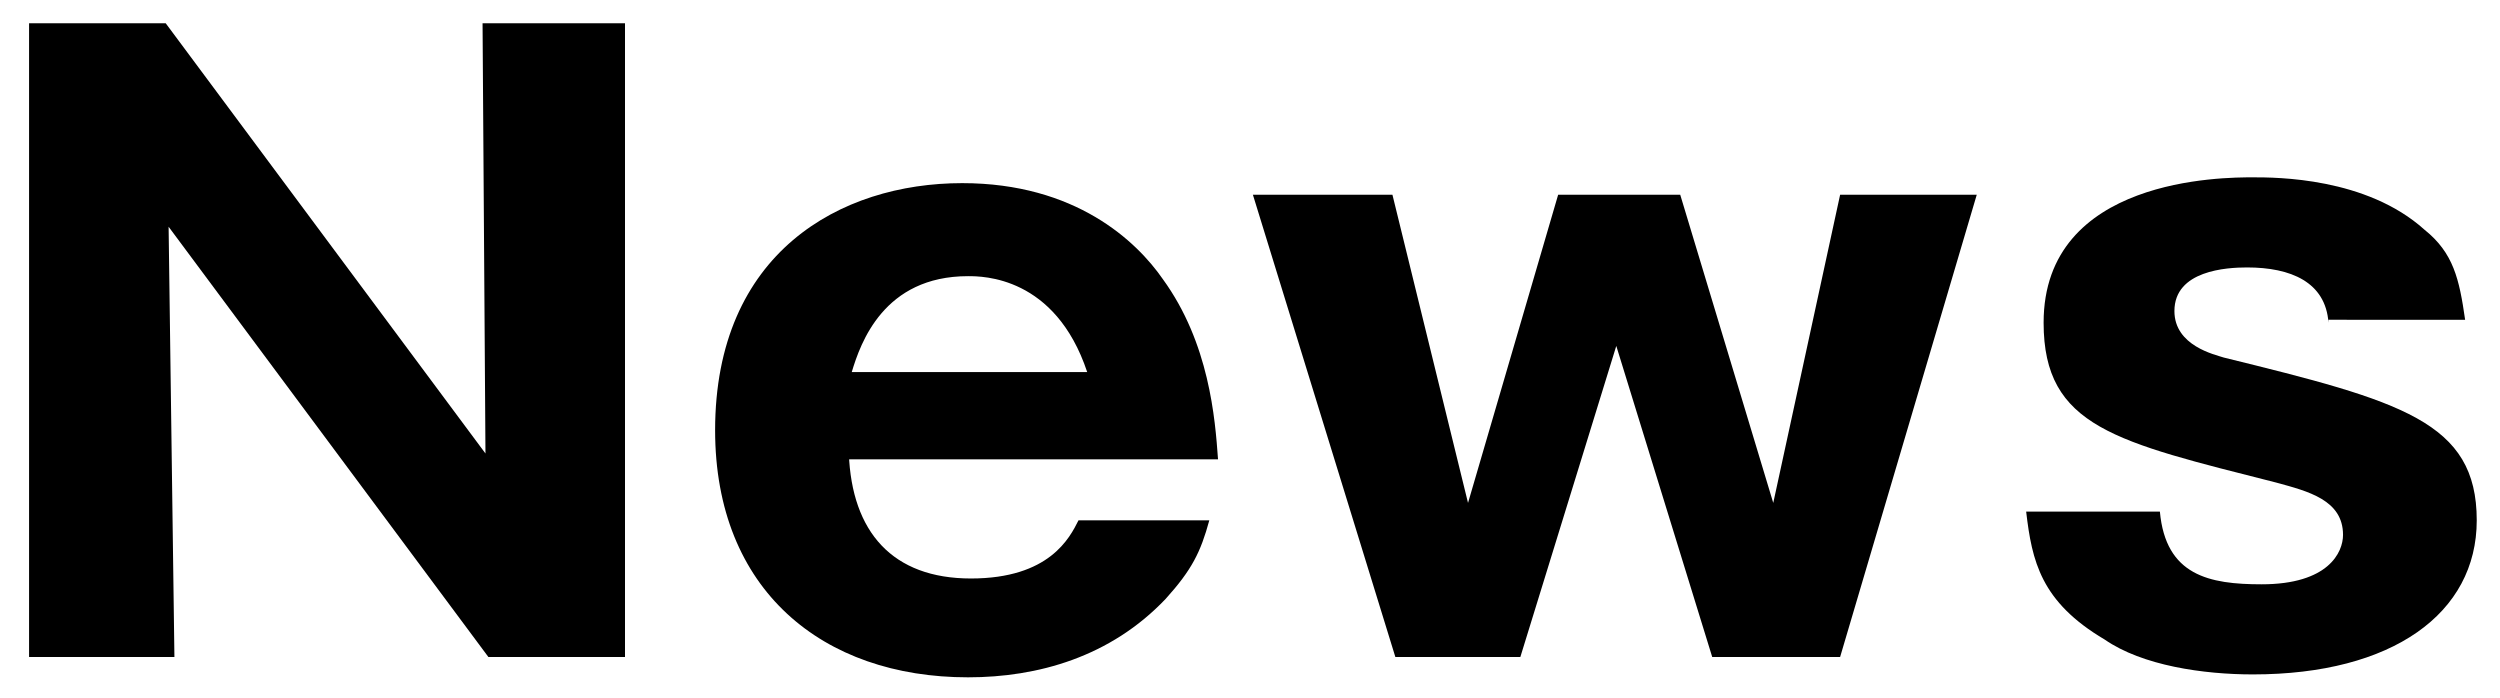 <?xml version="1.0" encoding="utf-8"?>
<!-- Generator: Adobe Illustrator 27.9.0, SVG Export Plug-In . SVG Version: 6.00 Build 0)  -->
<svg version="1.1" id="レイヤー_1" xmlns="http://www.w3.org/2000/svg" xmlns:xlink="http://www.w3.org/1999/xlink" x="0px"
	 y="0px" viewBox="0 0 86 24" style="enable-background:new 0 0 86 24;" xml:space="preserve">
<g>
	<g>
		<path d="M16.8,22.6L5.8,7.8l0.2,14.8H1V0.8h4.7l11,14.8L16.6,0.8h4.9v21.8H16.8z"/>
		<path d="M29.2,15.6c0.1,2.7,1.5,4.3,4.2,4.3c2.7,0,3.4-1.4,3.7-2h4.5c-0.3,1.1-0.6,1.7-1.5,2.7c-1.9,2-4.4,2.7-6.8,2.7
			c-5,0-8.7-3-8.7-8.5c0-6.1,4.3-8.5,8.5-8.5c3.9,0,6,2,6.9,3.3c1.6,2.2,1.8,4.8,1.9,6.2H29.2z M37.4,12.8c-1.1-3.3-3.6-3.3-4.1-3.3
			c-2.9,0-3.7,2.3-4,3.3H37.4z"/>
		<path d="M57.8,6.7L61,17.3l2.3-10.6H68l-4.7,15.9h-4.4l-3.3-10.7l-3.3,10.7H48L43.1,6.7h4.8l2.6,10.6l3.1-10.6H57.8z"/>
		<path d="M80.1,11.1c-0.1-1.4-1.3-1.9-2.8-1.9c-0.7,0-2.5,0.1-2.5,1.5c0,1.2,1.4,1.5,1.7,1.6c6.1,1.5,8.7,2.2,8.7,5.6
			c0,3.2-2.9,5.3-7.7,5.3c-1.7,0-3.8-0.3-5.1-1.2c-2.2-1.3-2.5-2.7-2.7-4.4h4.6c0.2,2.2,1.7,2.5,3.5,2.5c2.3,0,2.8-1.1,2.8-1.7
			c0-1.2-1.2-1.5-2.3-1.8c-5.5-1.4-8-1.9-8-5.5c0-5,6.2-5,7.2-5c0.8,0,3.9,0,5.9,1.8c1,0.8,1.2,1.7,1.4,3.1H80.1z"/>
	</g>
</g>
</svg>
